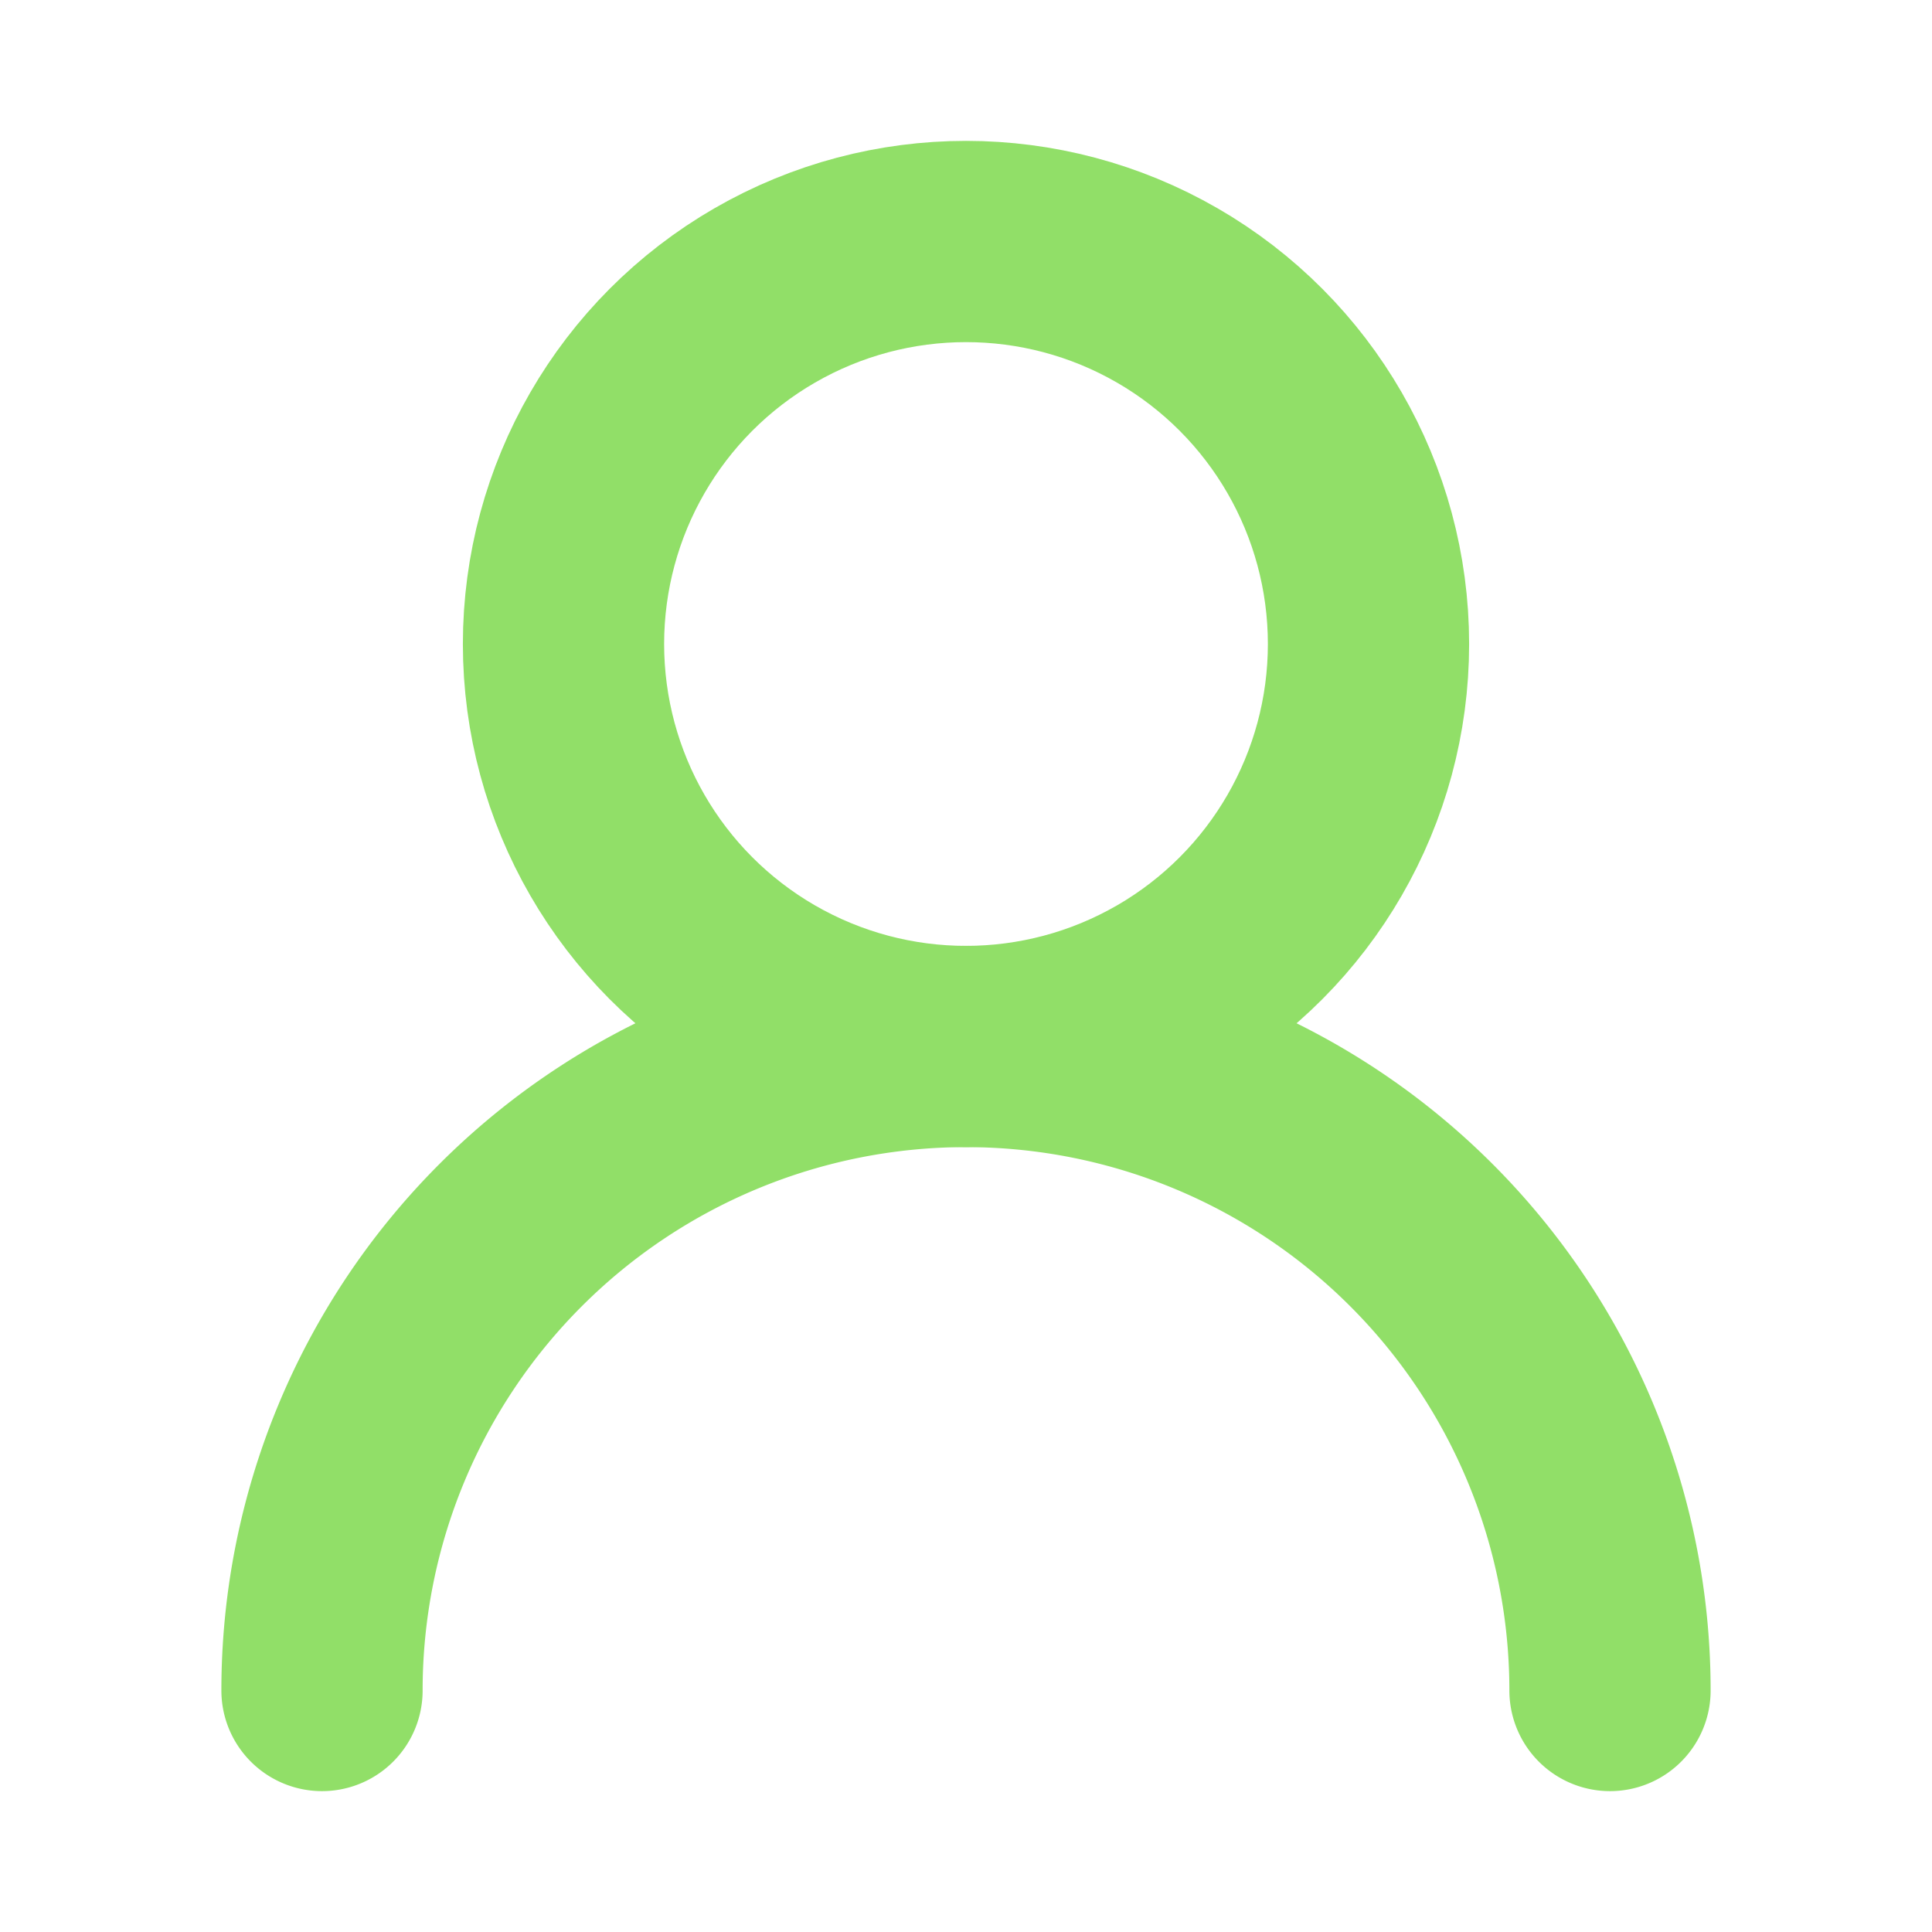 <svg xmlns="http://www.w3.org/2000/svg" width="24" height="24" viewBox="0 0 24 24" fill="none" stroke="#91df68" stroke-width="2.5" stroke-linecap="round" stroke-linejoin="round" class="lucide lucide-user-round"><circle cx="12" cy="8" r="5"/><path d="M20 21a8 8 0 0 0-16 0"/></svg>